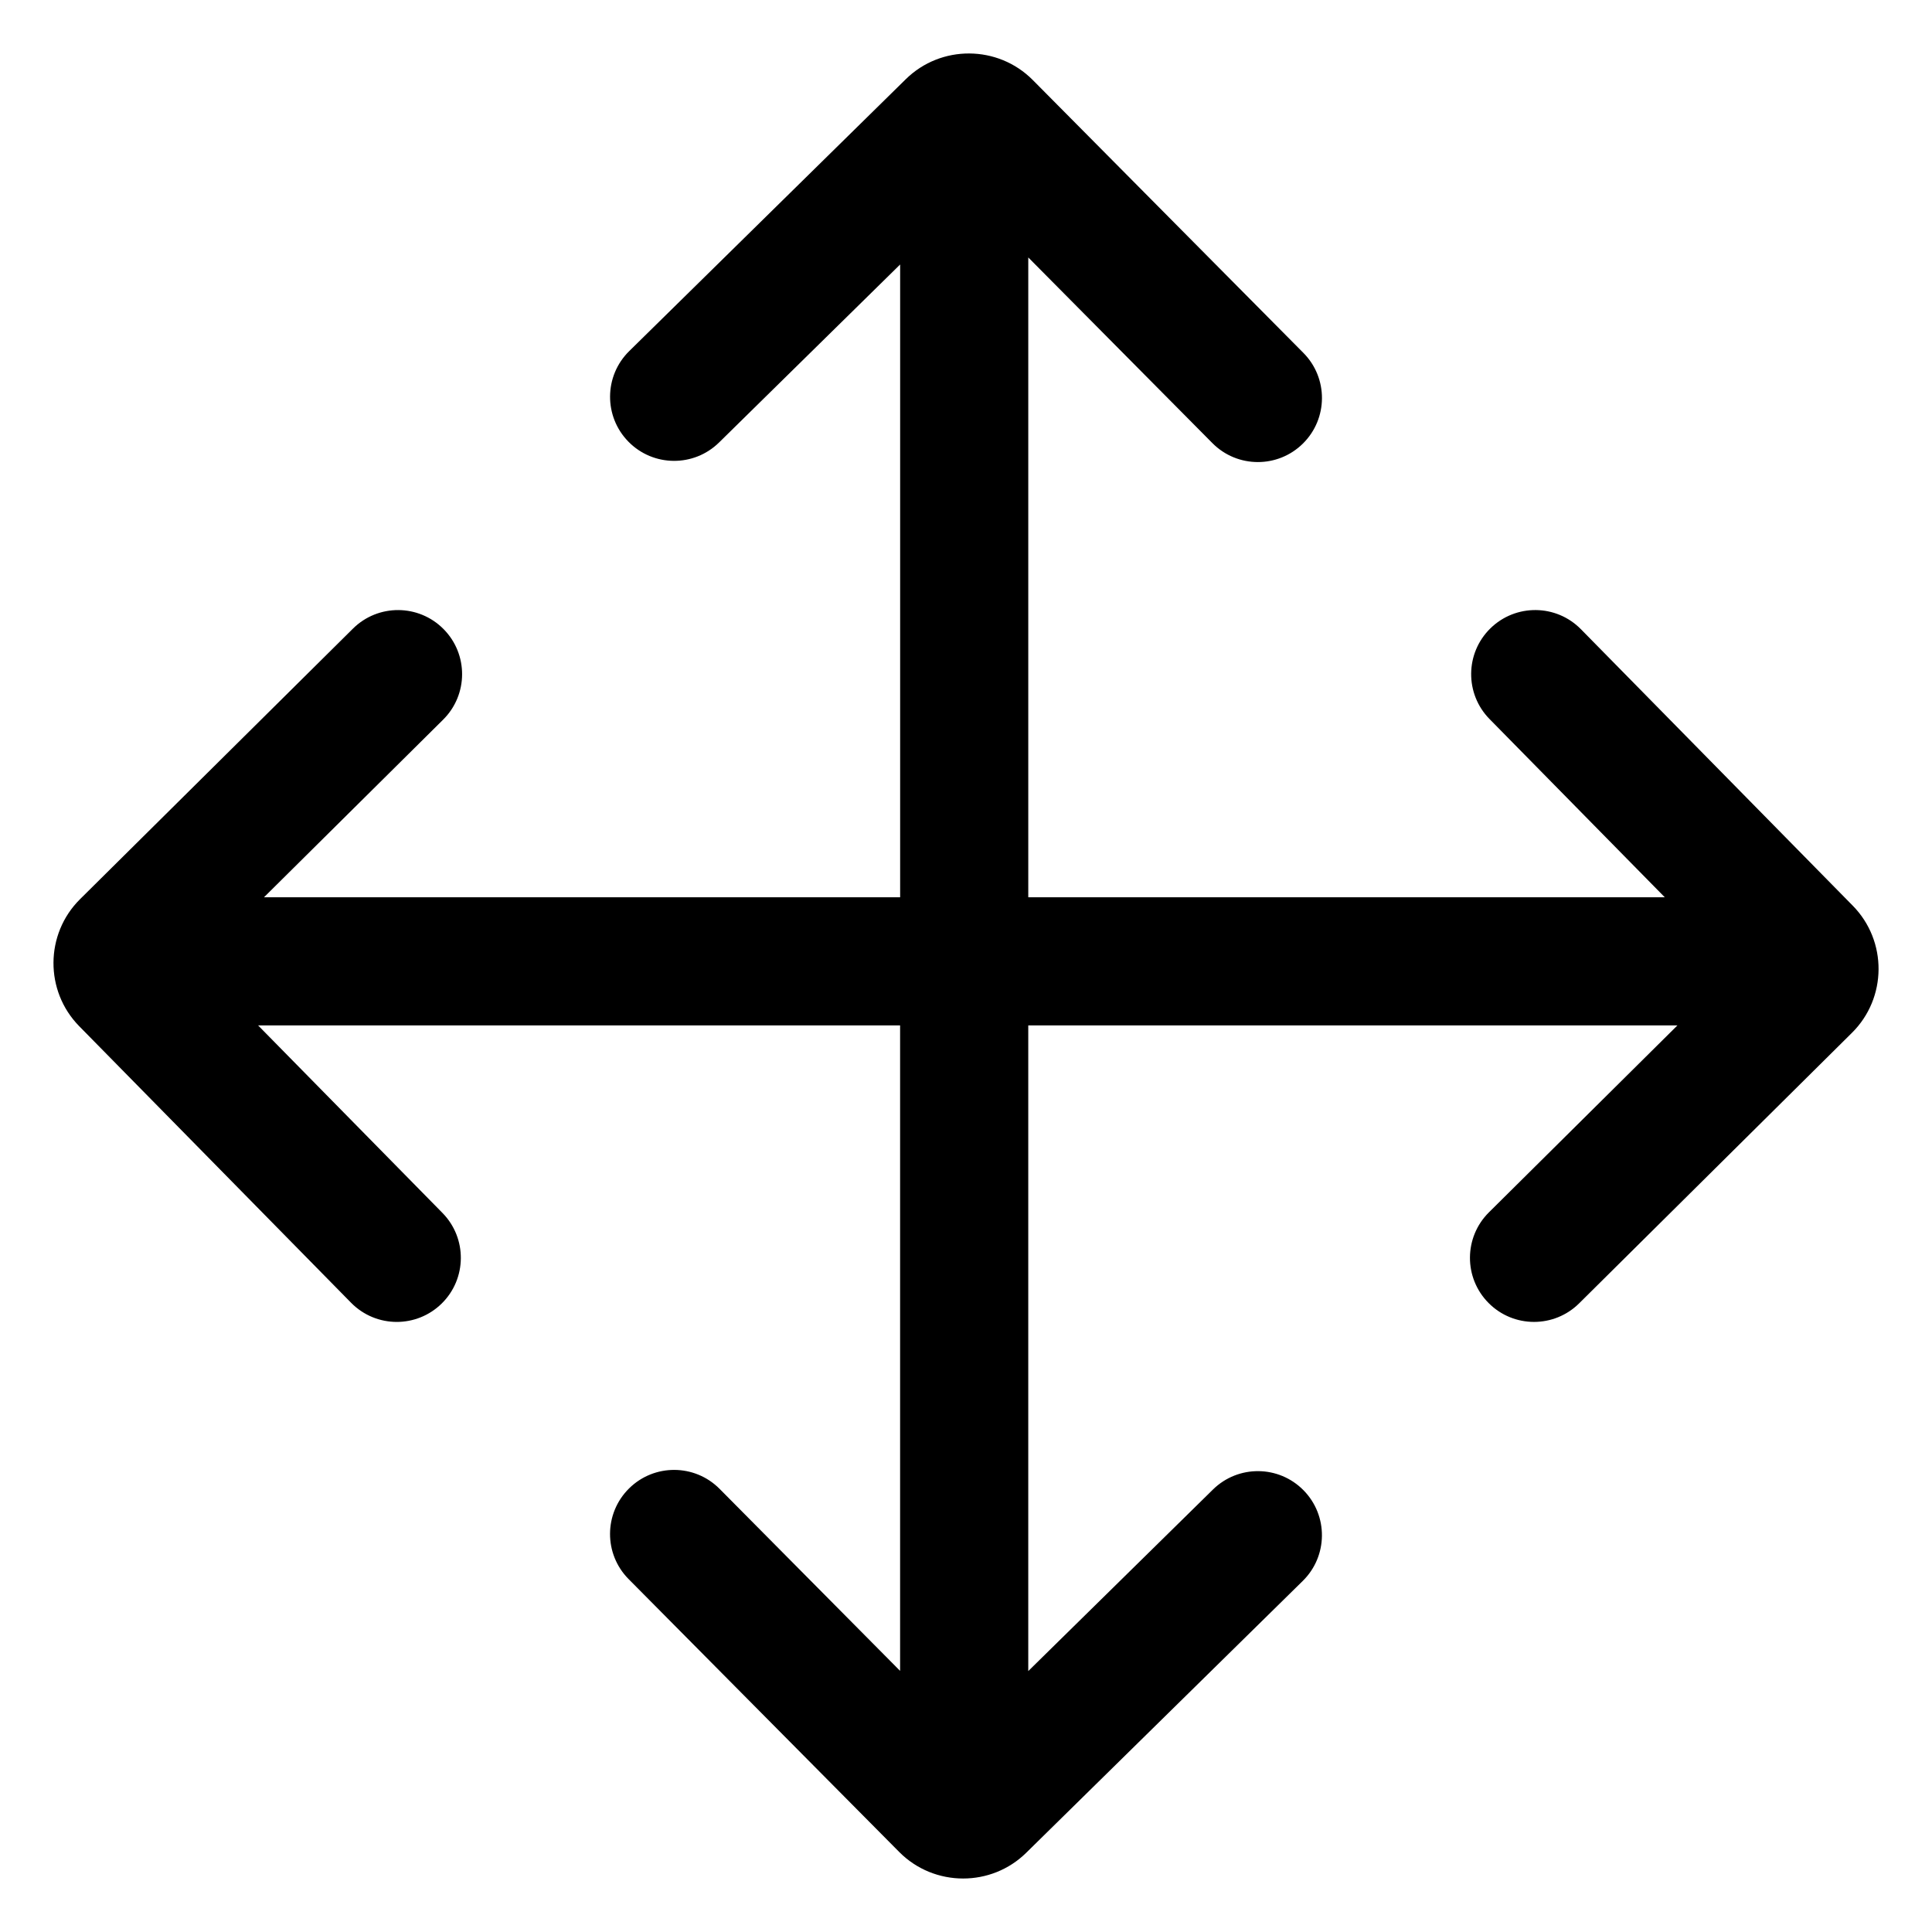 <?xml version="1.0" encoding="UTF-8"?>
<!-- Uploaded to: SVG Repo, www.svgrepo.com, Generator: SVG Repo Mixer Tools -->
<svg fill="#000000" width="800px" height="800px" version="1.1" viewBox="144 144 512 512" xmlns="http://www.w3.org/2000/svg">
 <path d="m562.96 310.75c-6.574-6.691-17.324-6.781-24.012-0.207s-6.777 17.324-0.203 24.012l46.438 47.23h-168.68v-169.56l48.793 49.203c3.32 3.352 7.688 5.023 12.055 5.023 4.316 0 8.641-1.637 11.957-4.922 6.66-6.606 6.707-17.355 0.102-24.012l-71.711-72.309c-9.23-9.301-24.34-9.395-33.668-0.207l-73.281 72.043c-6.688 6.574-6.777 17.324-0.203 24.012 6.574 6.691 17.32 6.777 24.012 0.207l47.988-47.172v167.7l-168.59-0.004 47.48-47.074c6.66-6.606 6.707-17.355 0.102-24.012-6.602-6.66-17.352-6.711-24.012-0.102l-72.316 71.691c-9.301 9.227-9.395 24.328-0.211 33.668l72.043 73.285c3.324 3.379 7.715 5.078 12.105 5.078 4.297 0 8.594-1.621 11.906-4.871 6.688-6.574 6.777-17.324 0.203-24.012l-48.859-49.699h170.14v171.06l-47.832-48.234c-6.602-6.66-17.352-6.707-24.012-0.102s-6.707 17.355-0.102 24.012l71.707 72.312c4.652 4.688 10.801 7.035 16.945 7.035 6.047 0 12.098-2.273 16.723-6.828l73.285-72.039c6.688-6.574 6.777-17.324 0.207-24.012-6.574-6.691-17.324-6.781-24.012-0.207l-48.945 48.113v-171.11h172.04l-49.961 49.543c-6.66 6.606-6.707 17.355-0.102 24.012 3.32 3.352 7.688 5.023 12.055 5.023 4.316 0 8.641-1.637 11.957-4.922l72.309-71.703c9.305-9.227 9.395-24.328 0.211-33.668z"/>
</svg>